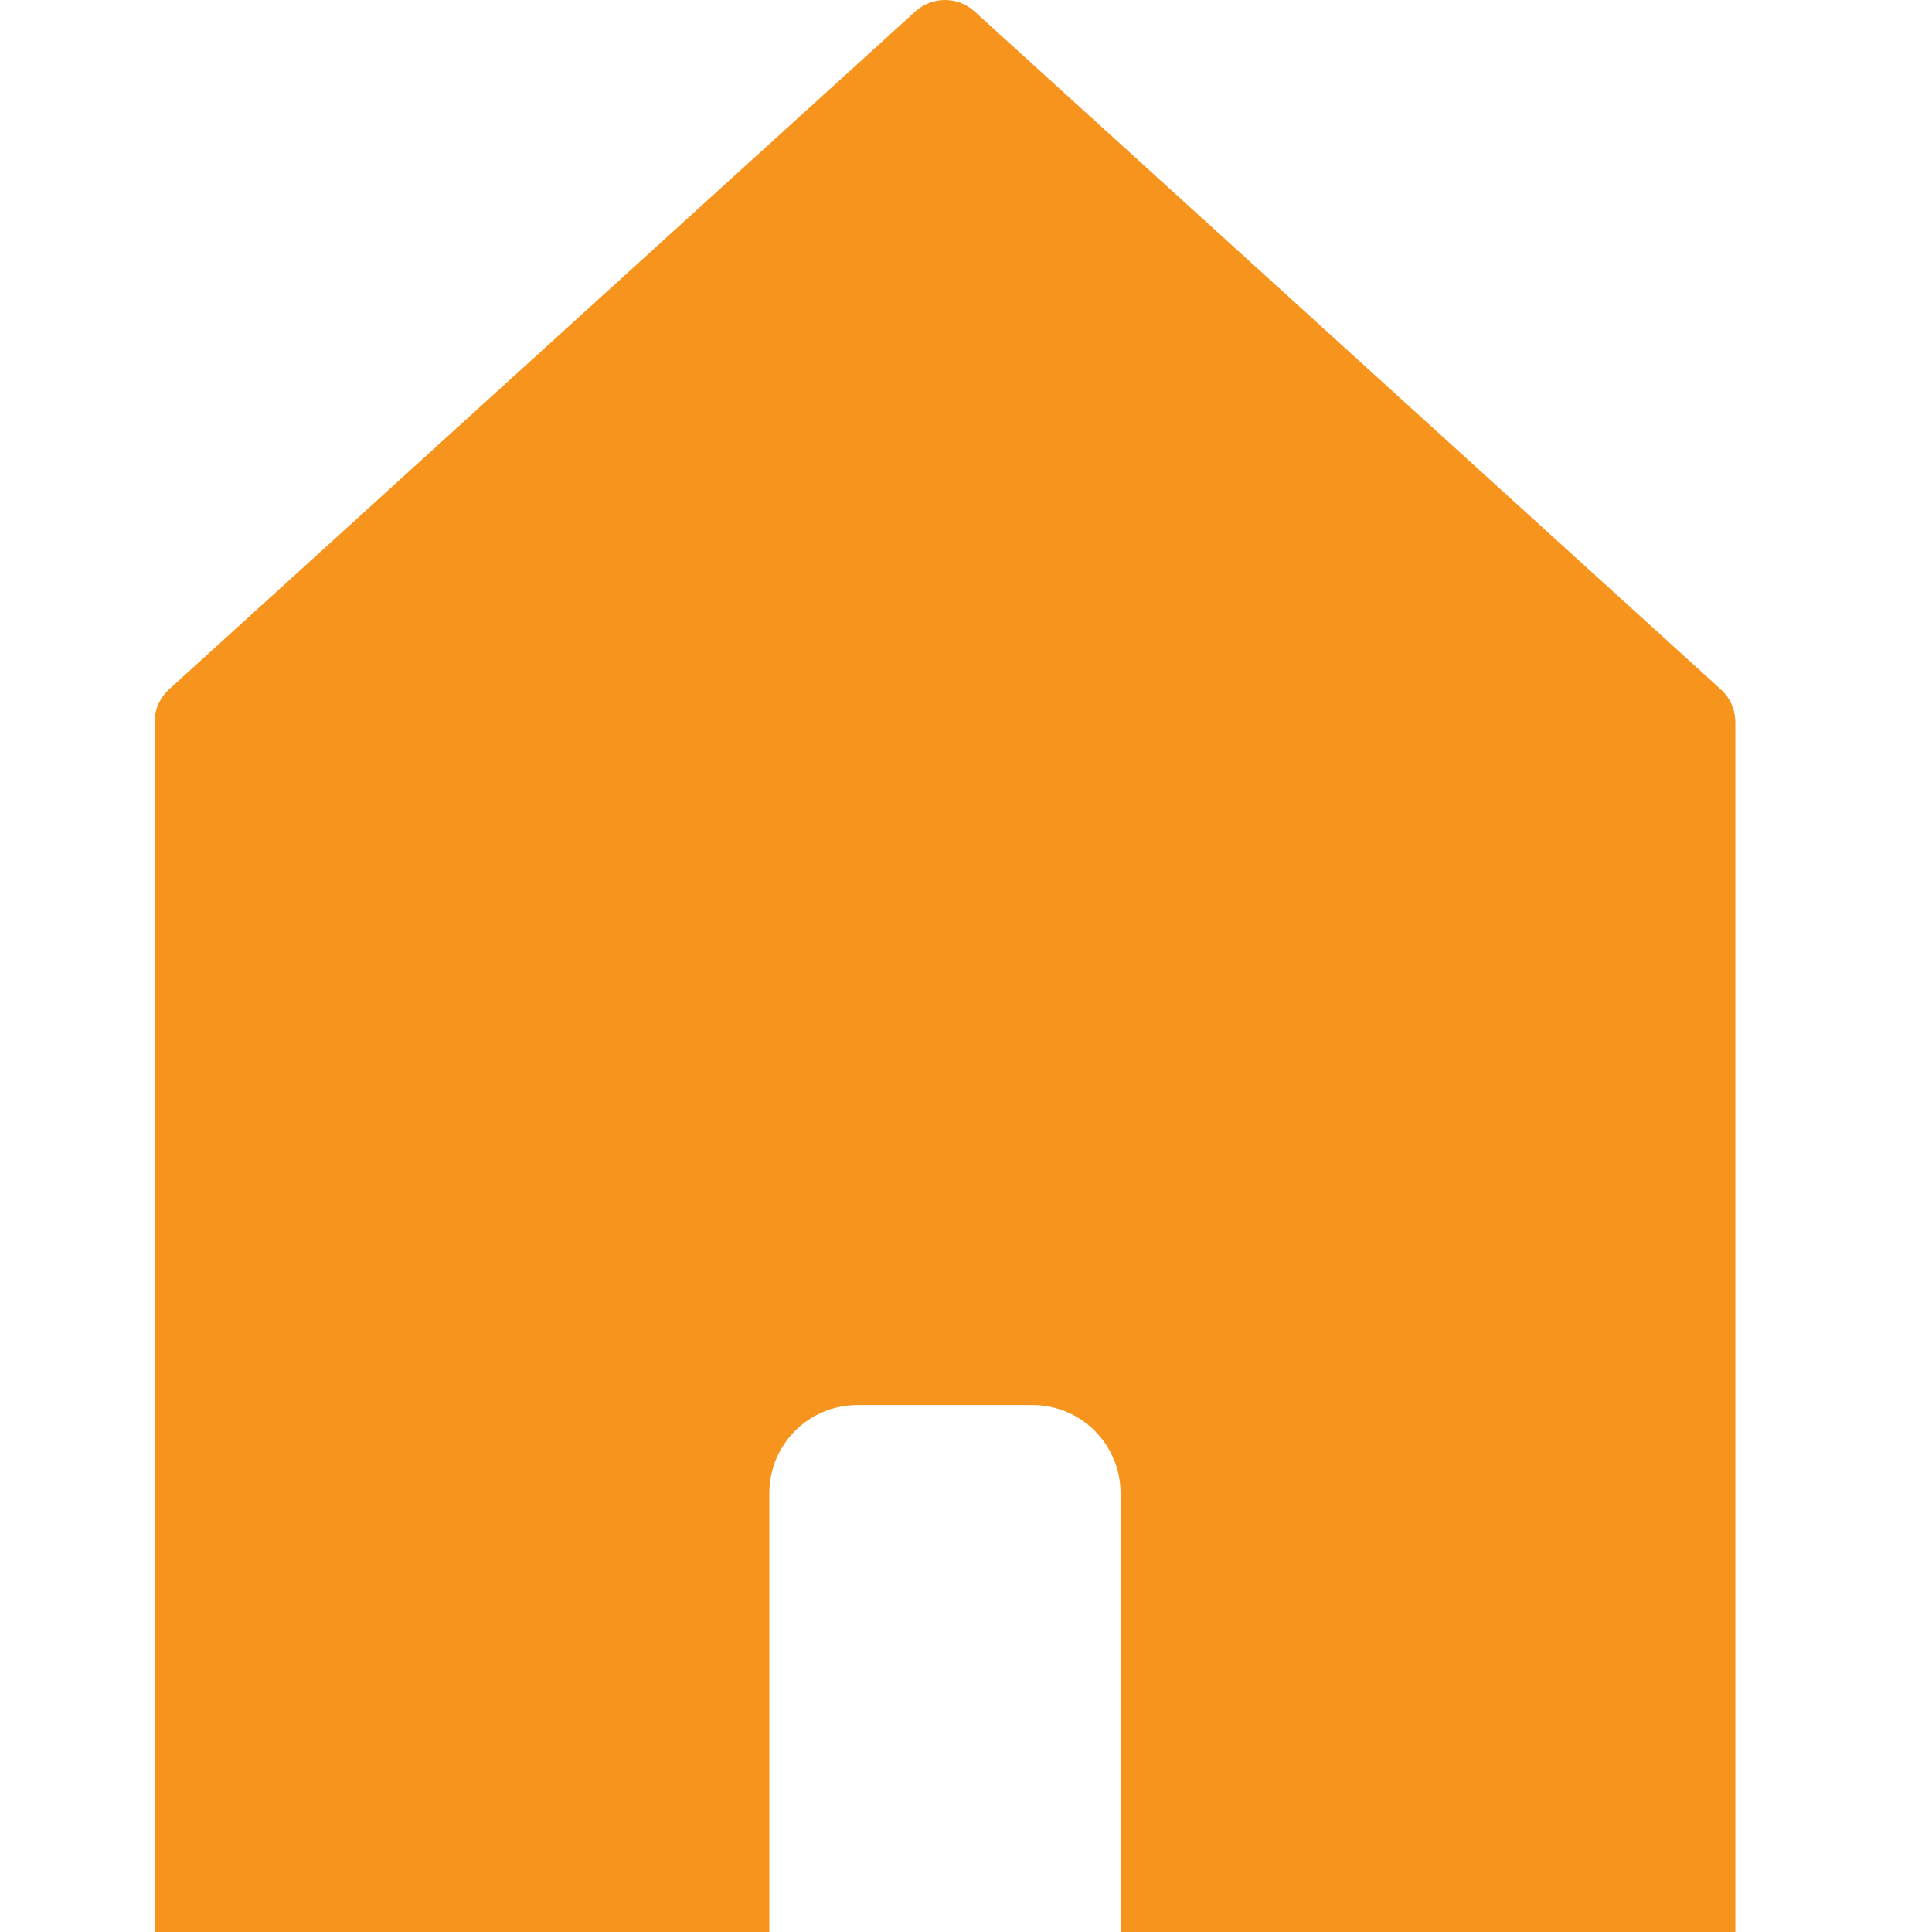 <svg width="100" height="100" viewBox="0 0 100 100" fill="none" xmlns="http://www.w3.org/2000/svg">
<path d="M50.422 0.574C49.558 -0.191 48.261 -0.191 47.398 0.574L8.742 35.687H8.746C8.273 36.117 8 36.73 8 37.371V100H39.82V77.273C39.828 74.765 41.855 72.734 44.363 72.726H53.457C55.965 72.734 57.992 74.765 58 77.273V100H89.82V37.371C89.82 36.73 89.546 36.117 89.074 35.687L50.422 0.574Z" fill="#F7941D"/>
</svg>
